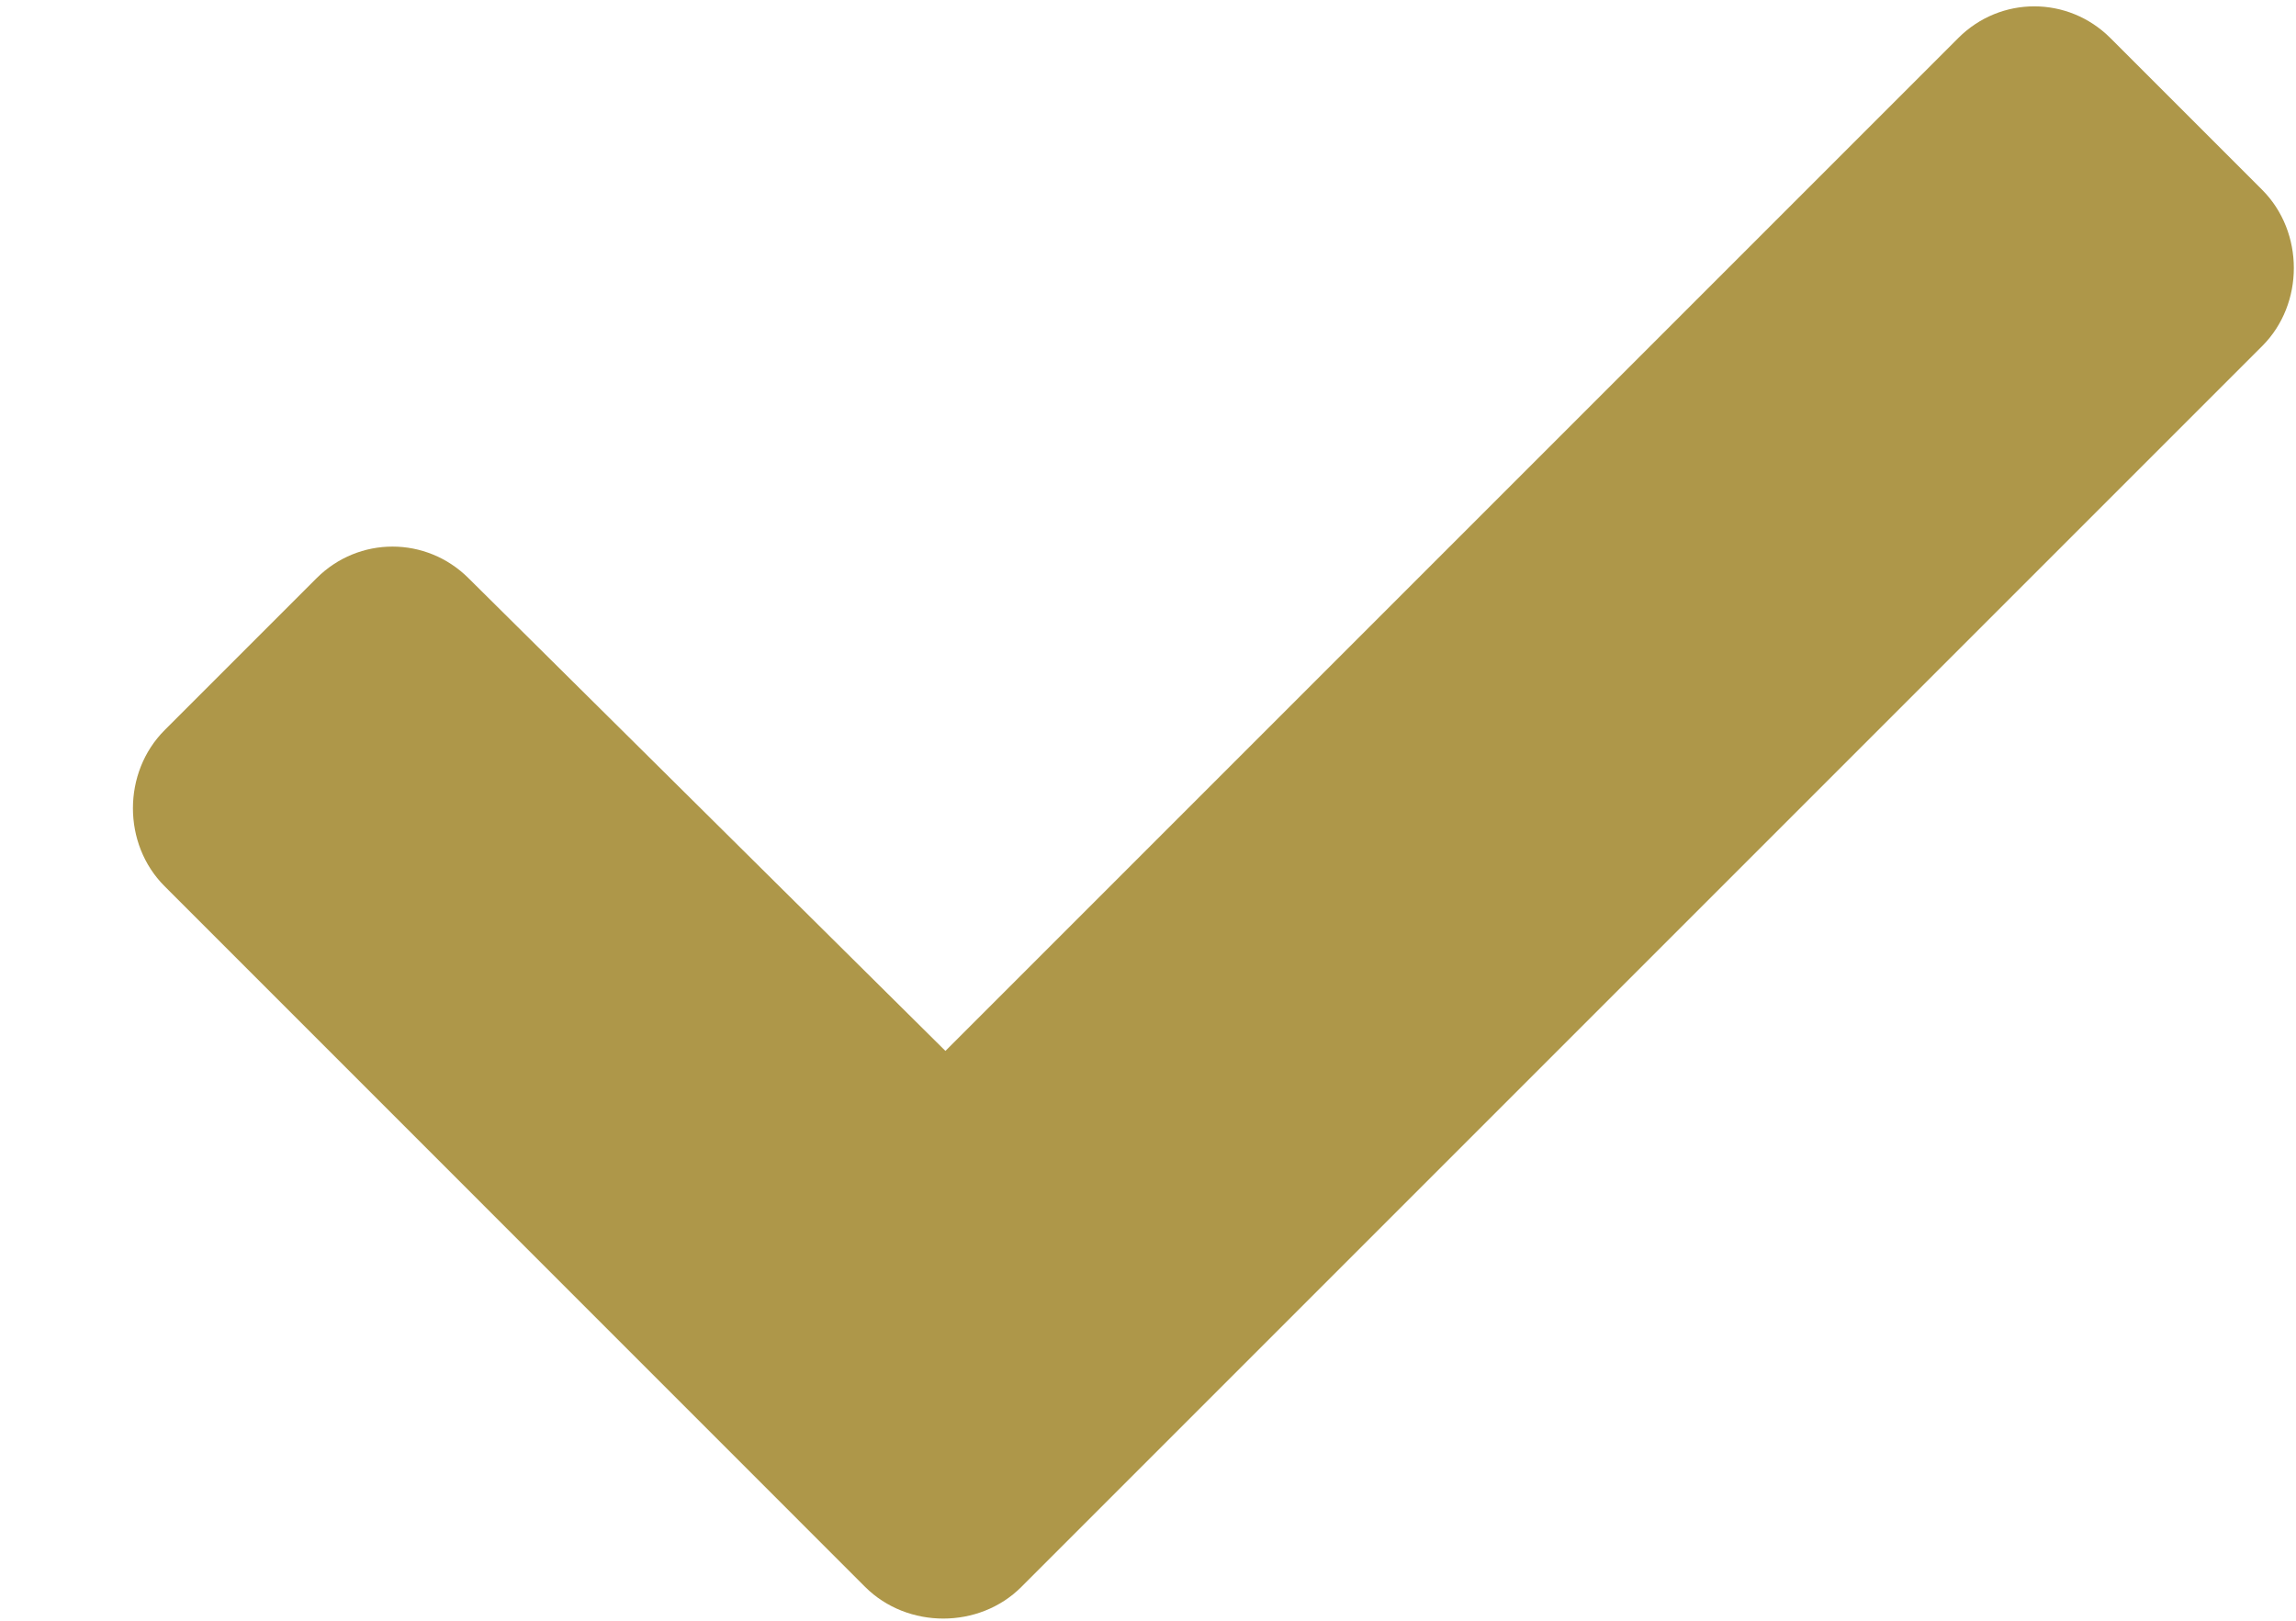 <?xml version="1.0" encoding="UTF-8"?> <svg xmlns="http://www.w3.org/2000/svg" width="17" height="12" viewBox="0 0 17 12" fill="none"> <path d="M6.406 11.75C6.719 12.062 7.25 12.062 7.562 11.75L16.75 2.562C17.062 2.25 17.062 1.719 16.75 1.406L15.625 0.281C15.312 -0.031 14.812 -0.031 14.5 0.281L7 7.781L3.469 4.281C3.156 3.969 2.656 3.969 2.344 4.281L1.219 5.406C0.906 5.719 0.906 6.25 1.219 6.562L6.406 11.75Z" fill="#AE9749"></path> </svg> 